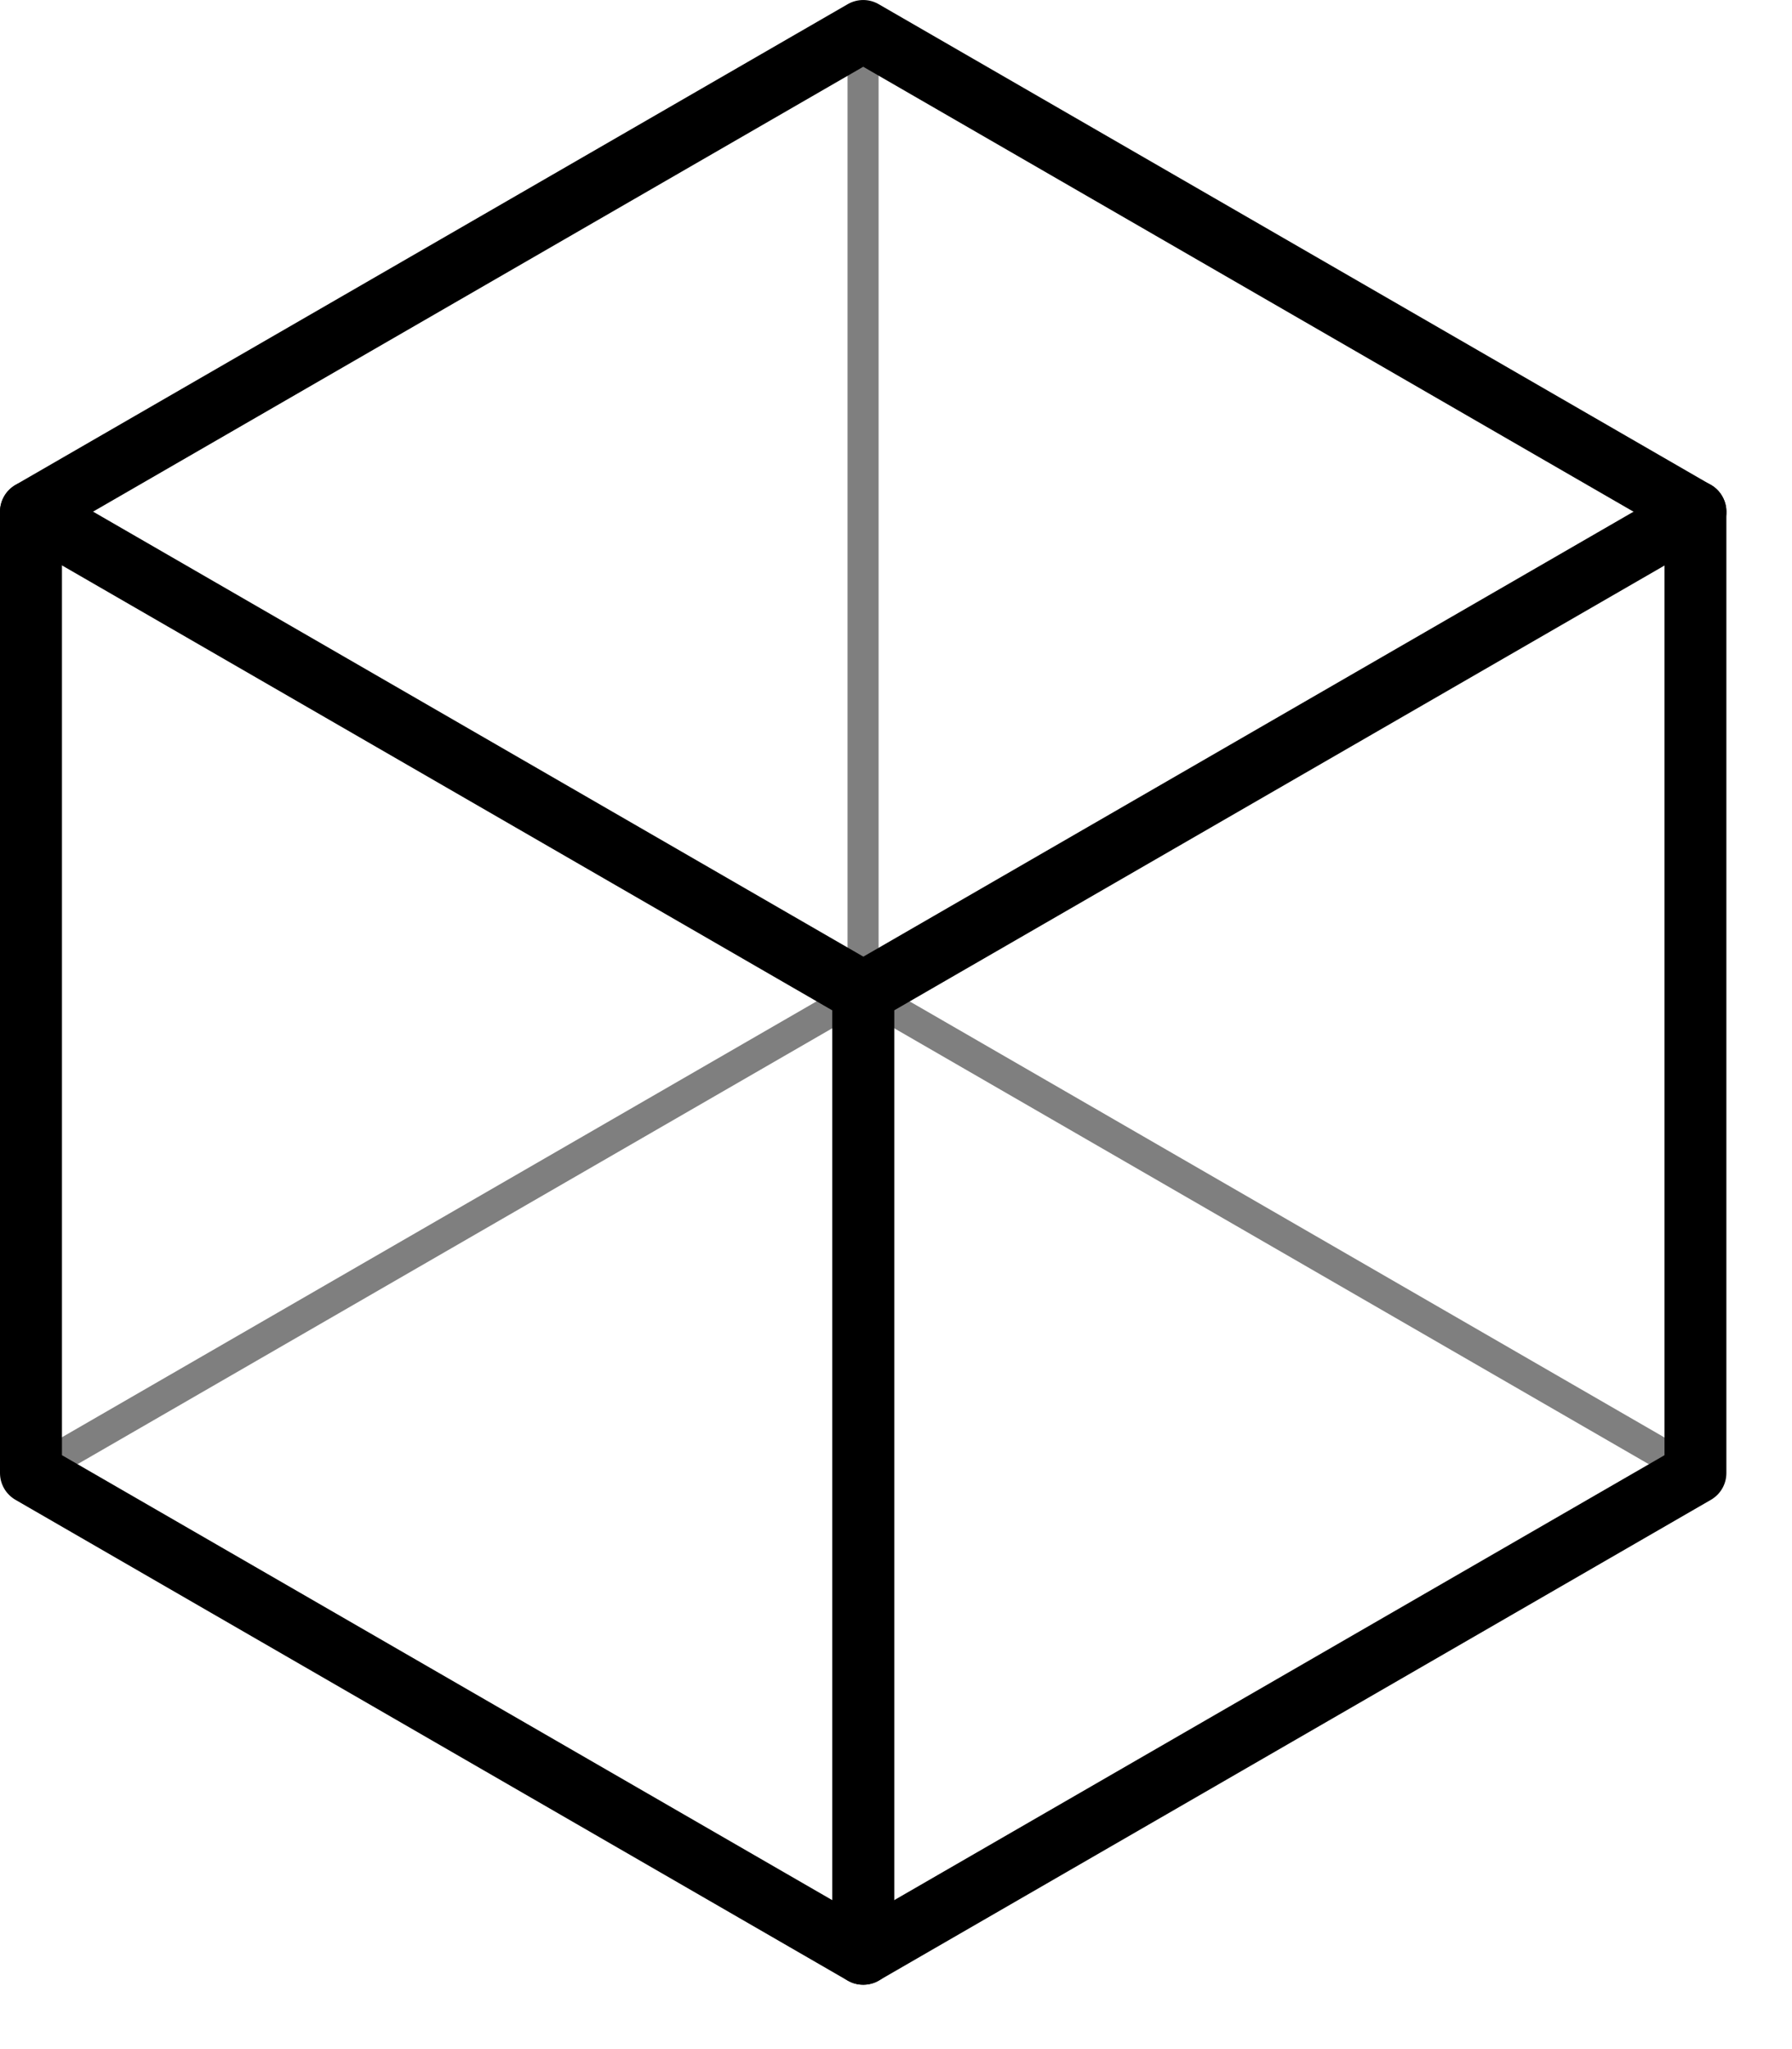<?xml version="1.0" encoding="UTF-8"?> <svg xmlns="http://www.w3.org/2000/svg" width="21" height="24" viewBox="0 0 21 24" fill="none"><g opacity="0.5"><path d="M19.866 17.435C19.835 17.435 19.803 17.427 19.775 17.411L10.023 11.78C9.936 11.731 9.906 11.62 9.957 11.533C10.007 11.445 10.119 11.416 10.205 11.466L19.957 17.097C20.043 17.146 20.073 17.258 20.023 17.345C19.989 17.403 19.928 17.435 19.866 17.435Z" fill="black"></path></g><g opacity="0.5"><path d="M0.362 17.435C0.299 17.435 0.238 17.402 0.204 17.345C0.155 17.258 0.184 17.146 0.27 17.097L9.932 11.519V0.364C9.932 0.264 10.014 0.182 10.114 0.182C10.214 0.182 10.296 0.264 10.296 0.364V11.624C10.296 11.689 10.261 11.748 10.206 11.782L0.453 17.412C0.425 17.429 0.394 17.436 0.363 17.436L0.362 17.435Z" fill="black"></path></g><path d="M10.116 23.246C10.053 23.246 9.99 23.23 9.934 23.198L0.182 17.567C0.069 17.502 0 17.382 0 17.253V5.993C0 5.863 0.069 5.744 0.182 5.679L9.934 0.049C10.047 -0.016 10.185 -0.016 10.297 0.049L20.049 5.679C20.162 5.744 20.231 5.864 20.231 5.993V17.253C20.231 17.383 20.162 17.502 20.049 17.567L10.297 23.198C10.241 23.23 10.178 23.246 10.115 23.246H10.116ZM0.726 17.044L10.116 22.465L19.506 17.044V6.203L10.116 0.782L0.726 6.203V17.044Z" fill="black"></path><path d="M10.116 11.987C10.054 11.987 9.991 11.971 9.934 11.938L0.182 6.308C0.008 6.207 -0.052 5.986 0.05 5.812C0.15 5.638 0.373 5.58 0.546 5.678L10.298 11.309C10.472 11.409 10.532 11.631 10.43 11.805C10.364 11.921 10.241 11.987 10.116 11.987Z" fill="black"></path><path d="M10.115 23.246C9.915 23.246 9.753 23.084 9.753 22.884V11.624C9.753 11.494 9.822 11.374 9.935 11.31L19.687 5.679C19.86 5.579 20.083 5.637 20.183 5.813C20.283 5.987 20.224 6.208 20.051 6.309L10.48 11.833V22.884C10.48 23.084 10.318 23.246 10.118 23.246H10.115Z" fill="black"></path></svg> 